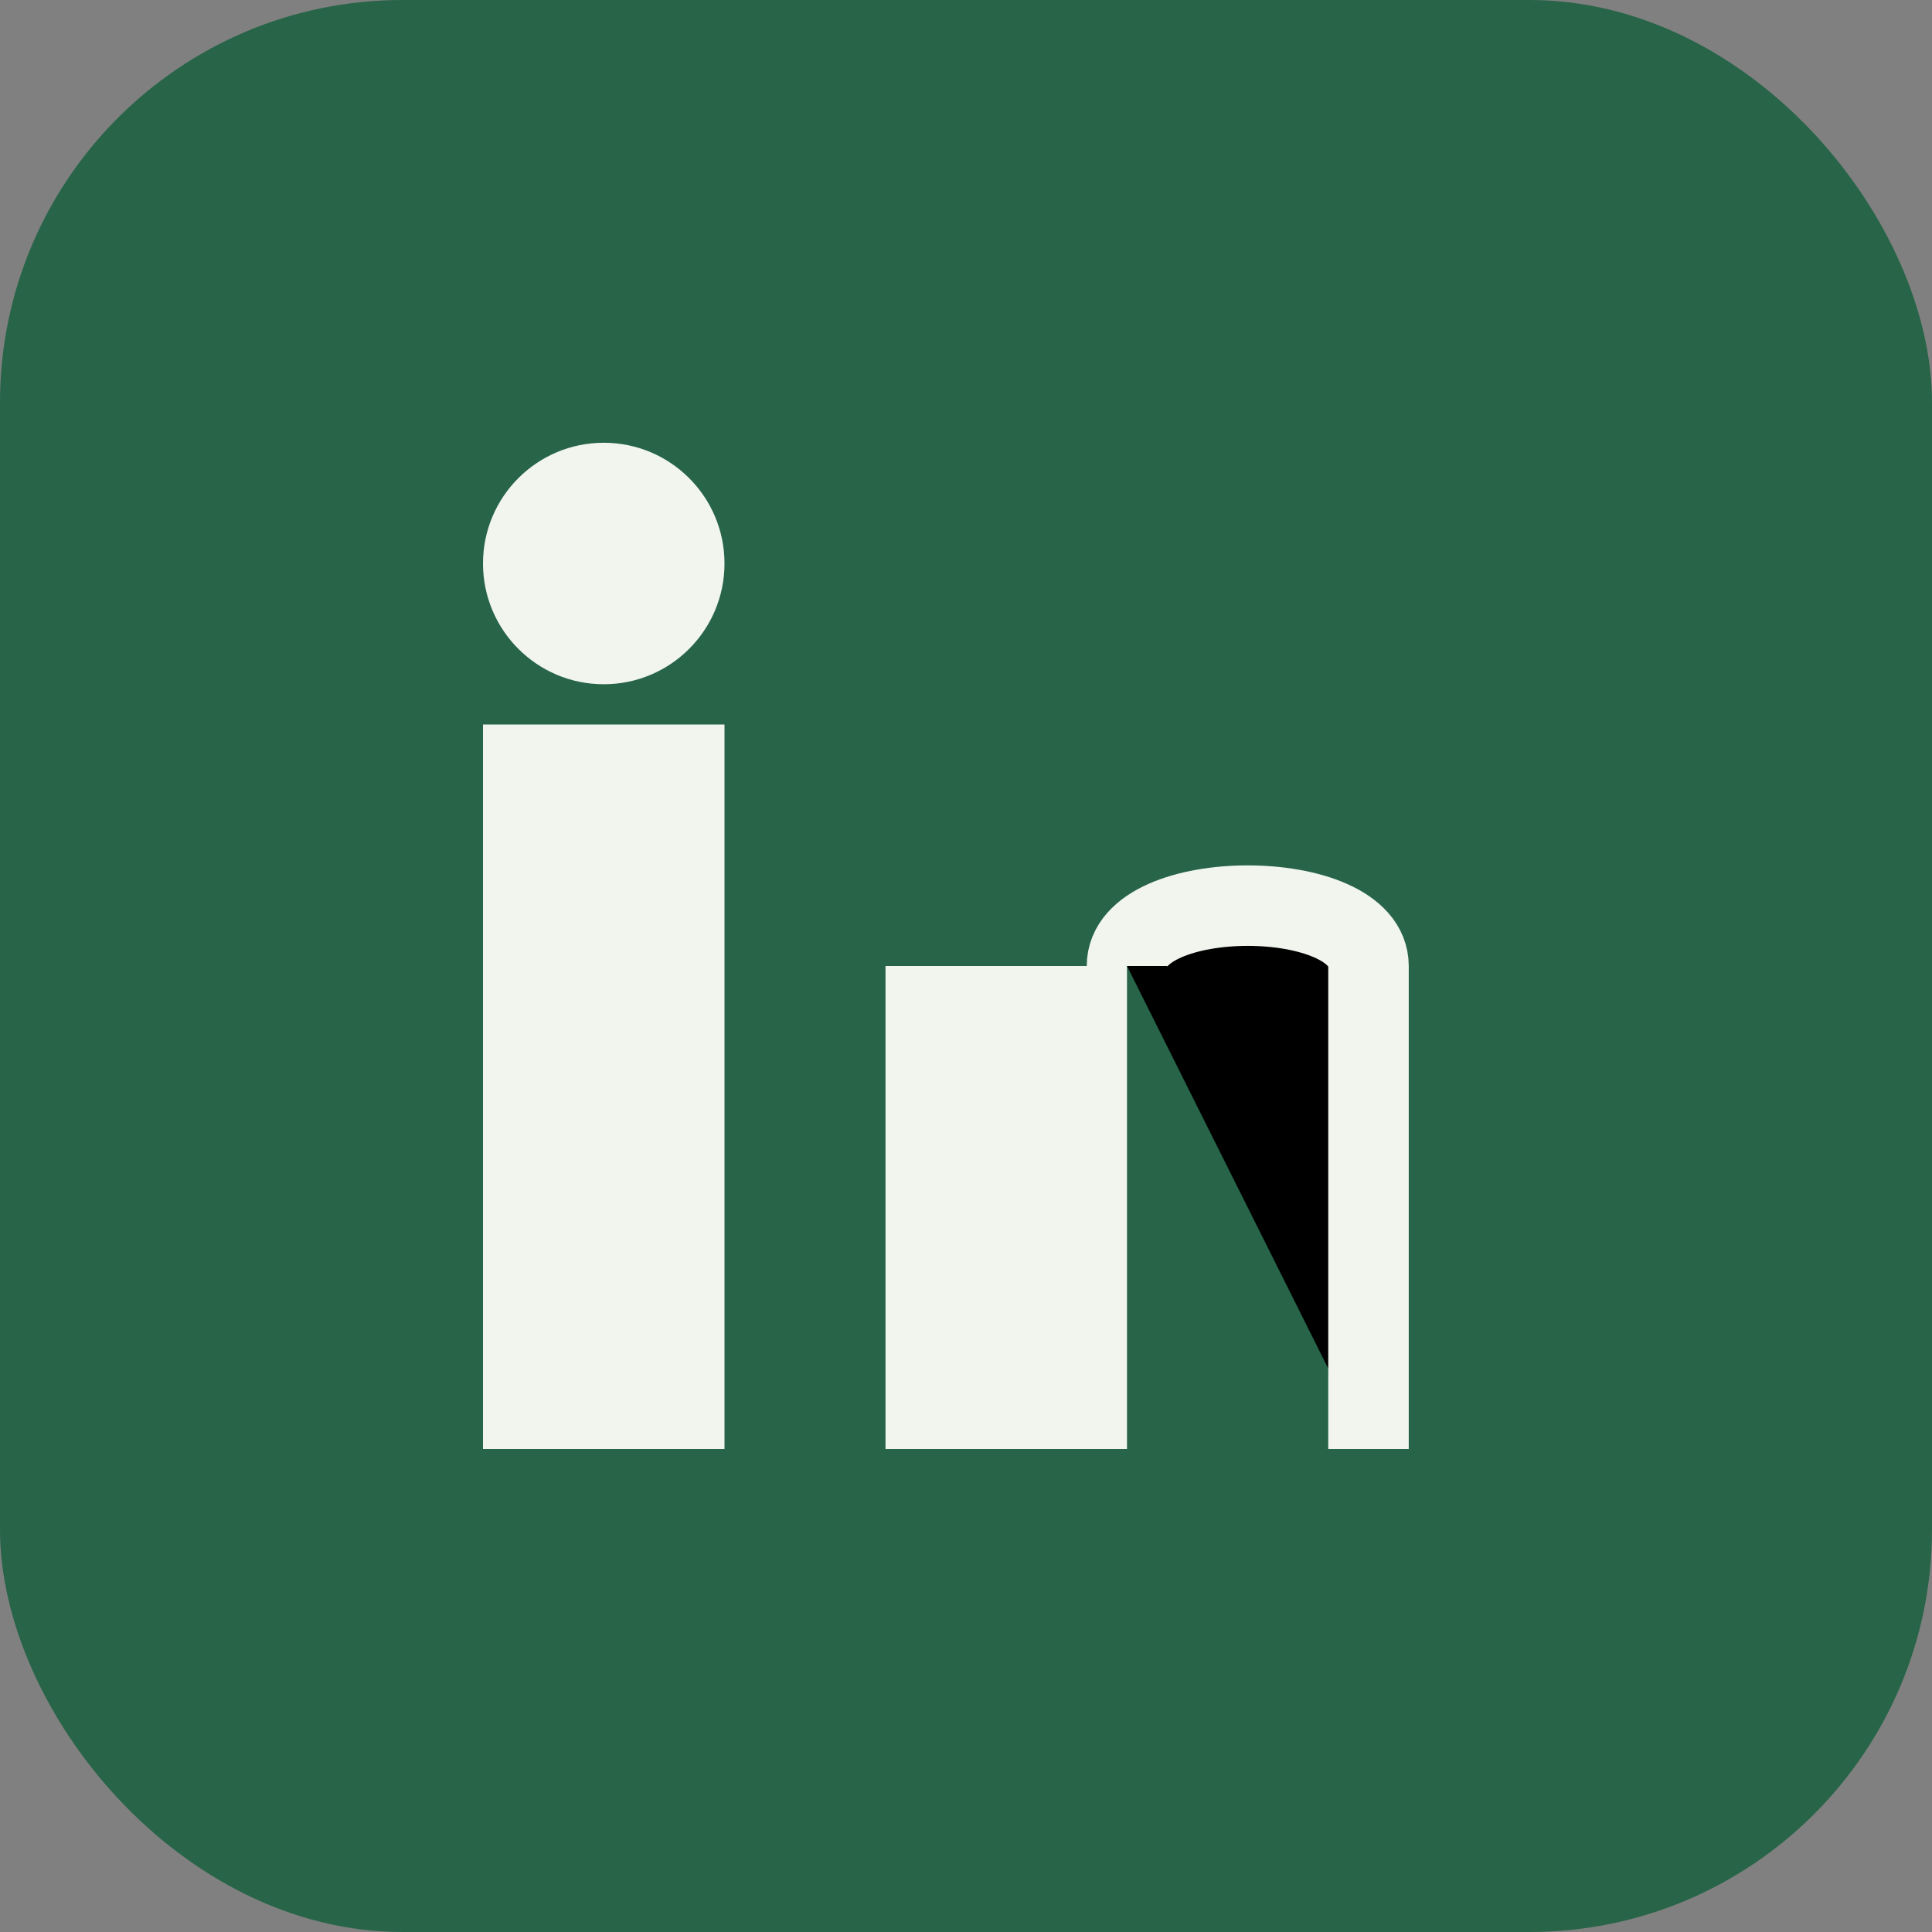 <?xml version="1.0" encoding="UTF-8"?>
<svg xmlns="http://www.w3.org/2000/svg" width="24" height="24" viewBox="0 0 24 24"><rect x="0" y="0" width="24" height="24" fill="#808080" stroke="none"/><rect width="24" height="24" rx="5" fill="#276448"/><rect x="6" y="9" width="3" height="9" fill="#F1F5ED"/><circle cx="7.5" cy="7" r="1.5" fill="#F1F5ED"/><rect x="11" y="12" width="3" height="6" fill="#F1F5ED"/><path d="M14 12c0-1 3-1 3 0v6" stroke="#F1F5ED" stroke-width="1"/></svg>